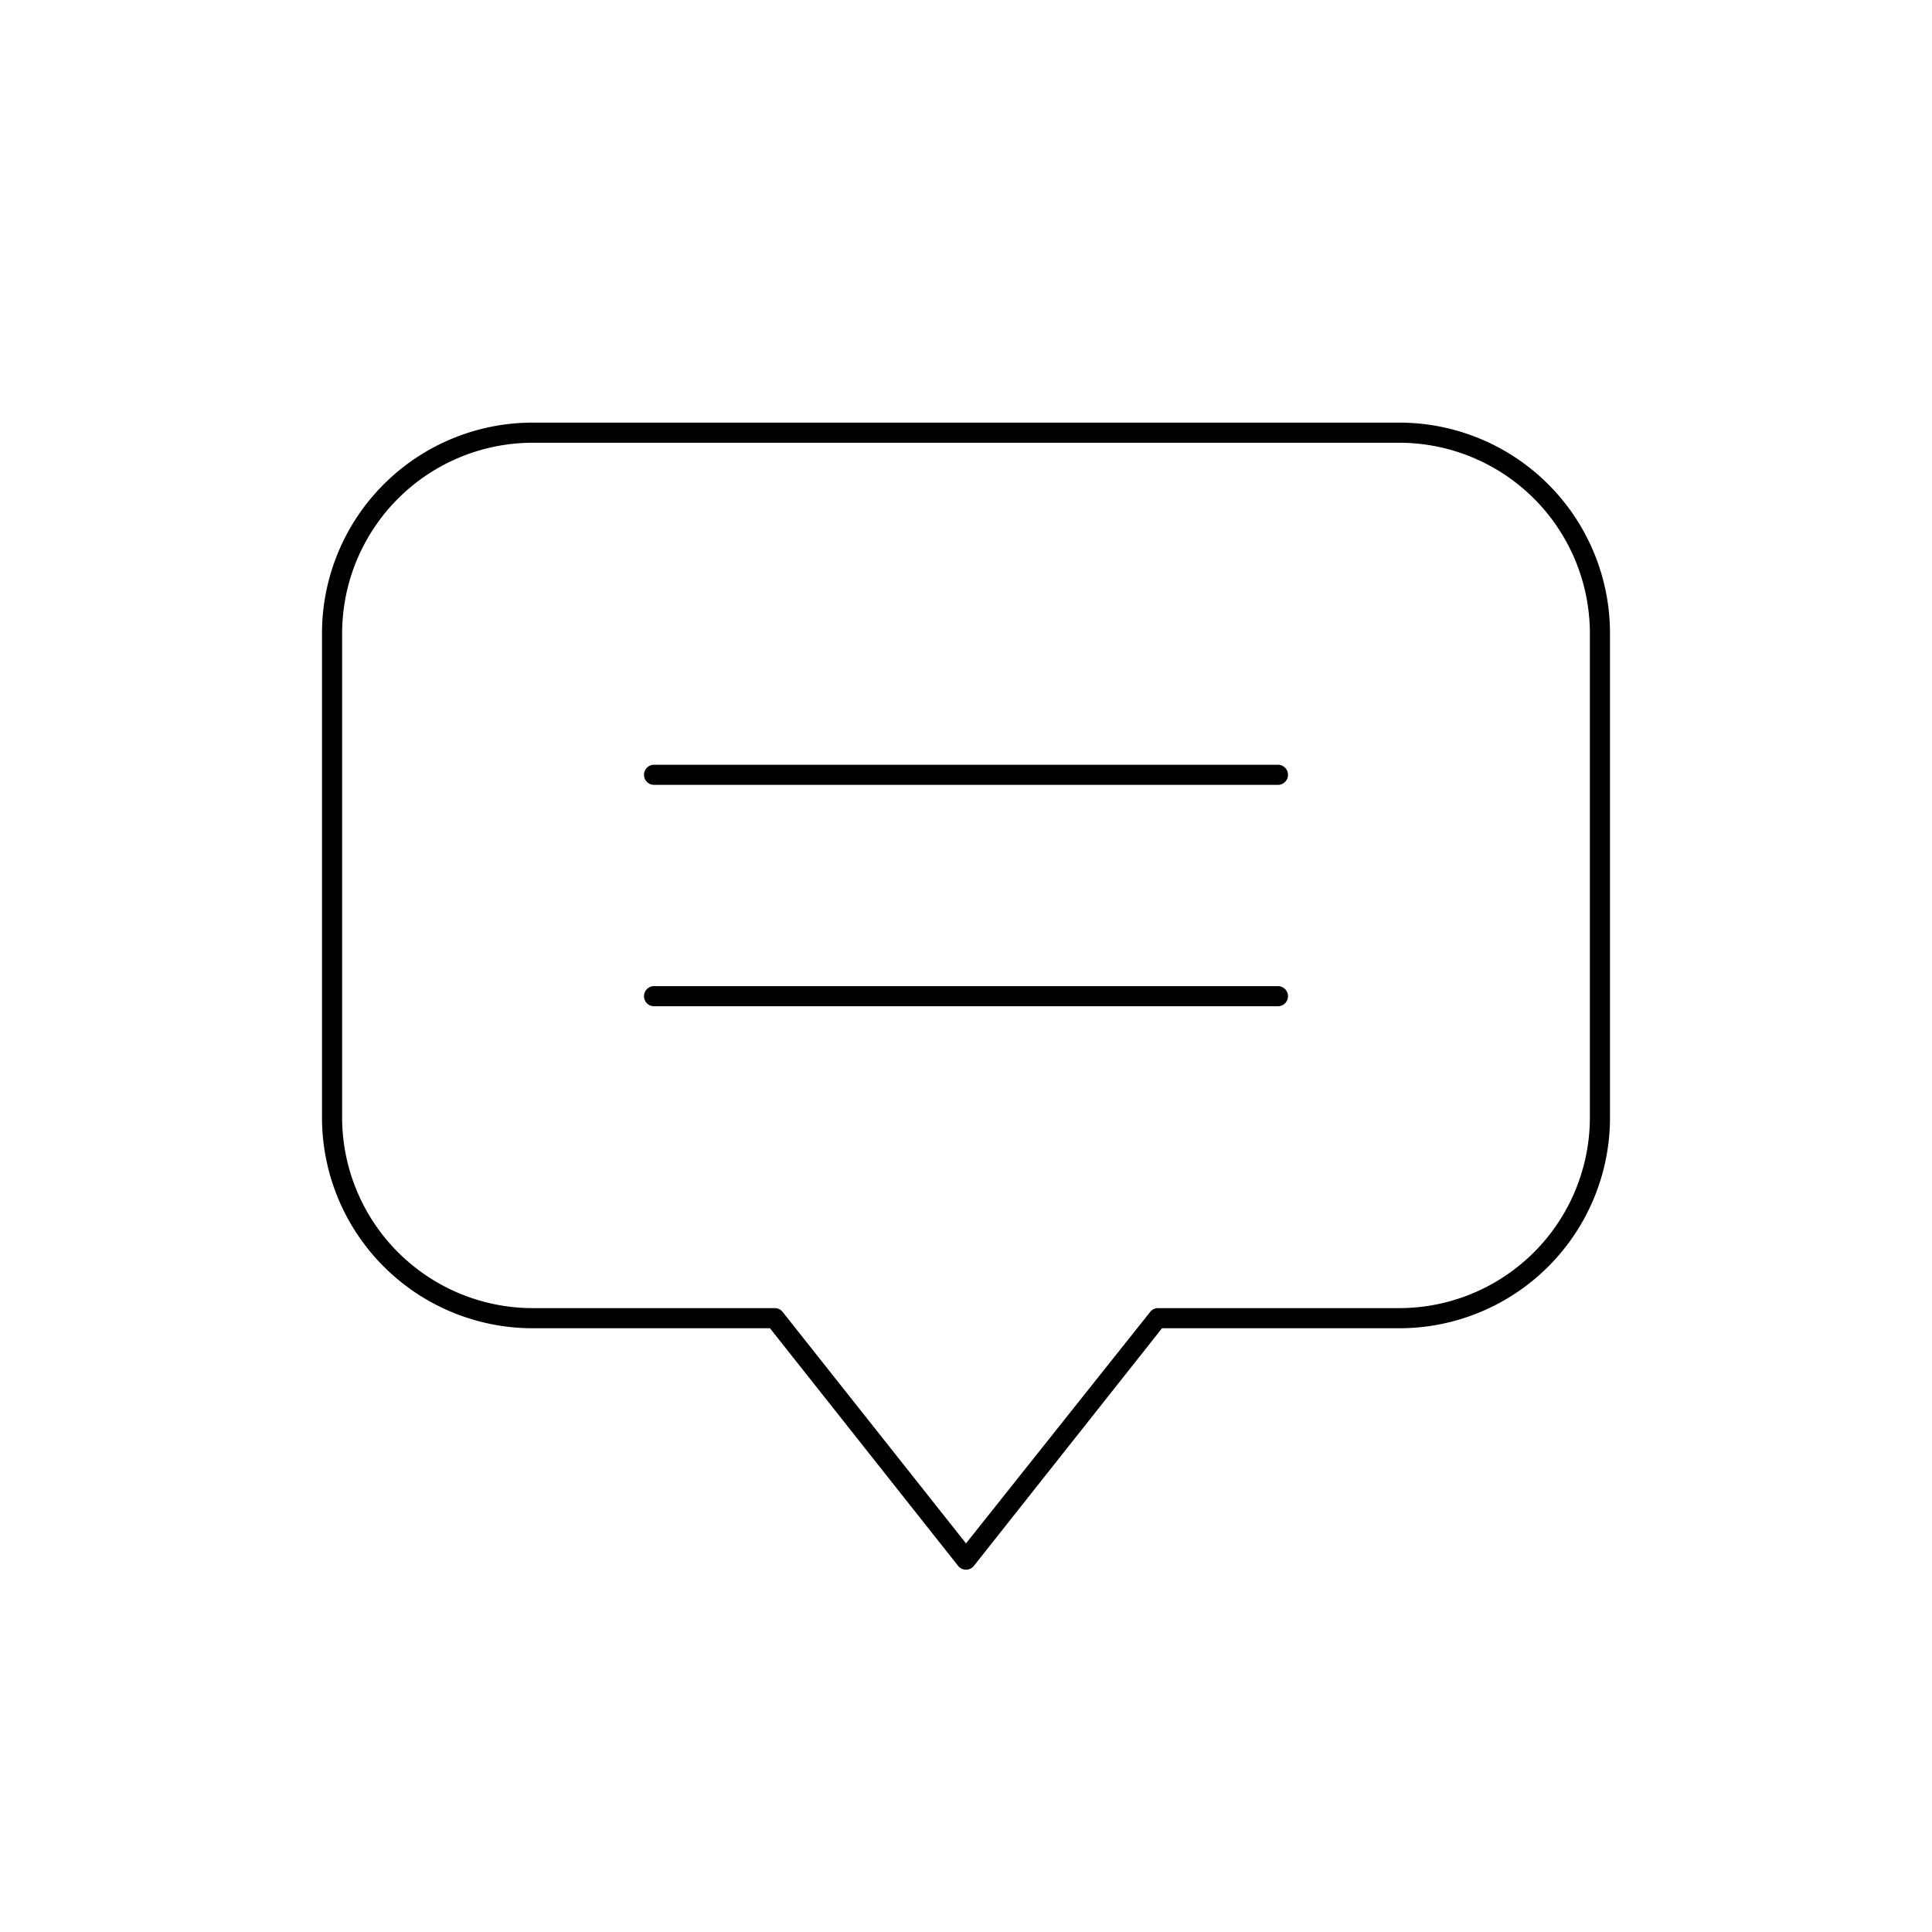 <?xml version="1.0" ?>
<!-- Скачано с сайта svg4.ru / Downloaded from svg4.ru -->
<svg fill="#000000" width="800px" height="800px" viewBox="0 0 96 96" xmlns="http://www.w3.org/2000/svg">
<title/>
<g id="Chat">
<path d="M63.5,38h-31a.5.5,0,0,0,0,1h31a.5.5,0,0,0,0-1Z"/>
<path d="M63.5,49h-31a.5.5,0,0,0,0,1h31a.5.5,0,0,0,0-1Z"/>
<path d="M69.54,21H26.46A10.47,10.47,0,0,0,16,31.46V55.54A10.47,10.47,0,0,0,26.46,66h11.8l9.35,11.81a.5.5,0,0,0,.78,0L57.74,66h11.8A10.47,10.47,0,0,0,80,55.54V31.46A10.47,10.47,0,0,0,69.54,21ZM79,55.54A9.48,9.48,0,0,1,69.54,65h-12a.49.49,0,0,0-.39.19L48,76.69l-9.11-11.5A.49.49,0,0,0,38.5,65h-12A9.48,9.48,0,0,1,17,55.54V31.46A9.48,9.48,0,0,1,26.46,22H69.54A9.48,9.48,0,0,1,79,31.46Z"/>
</g>
</svg>